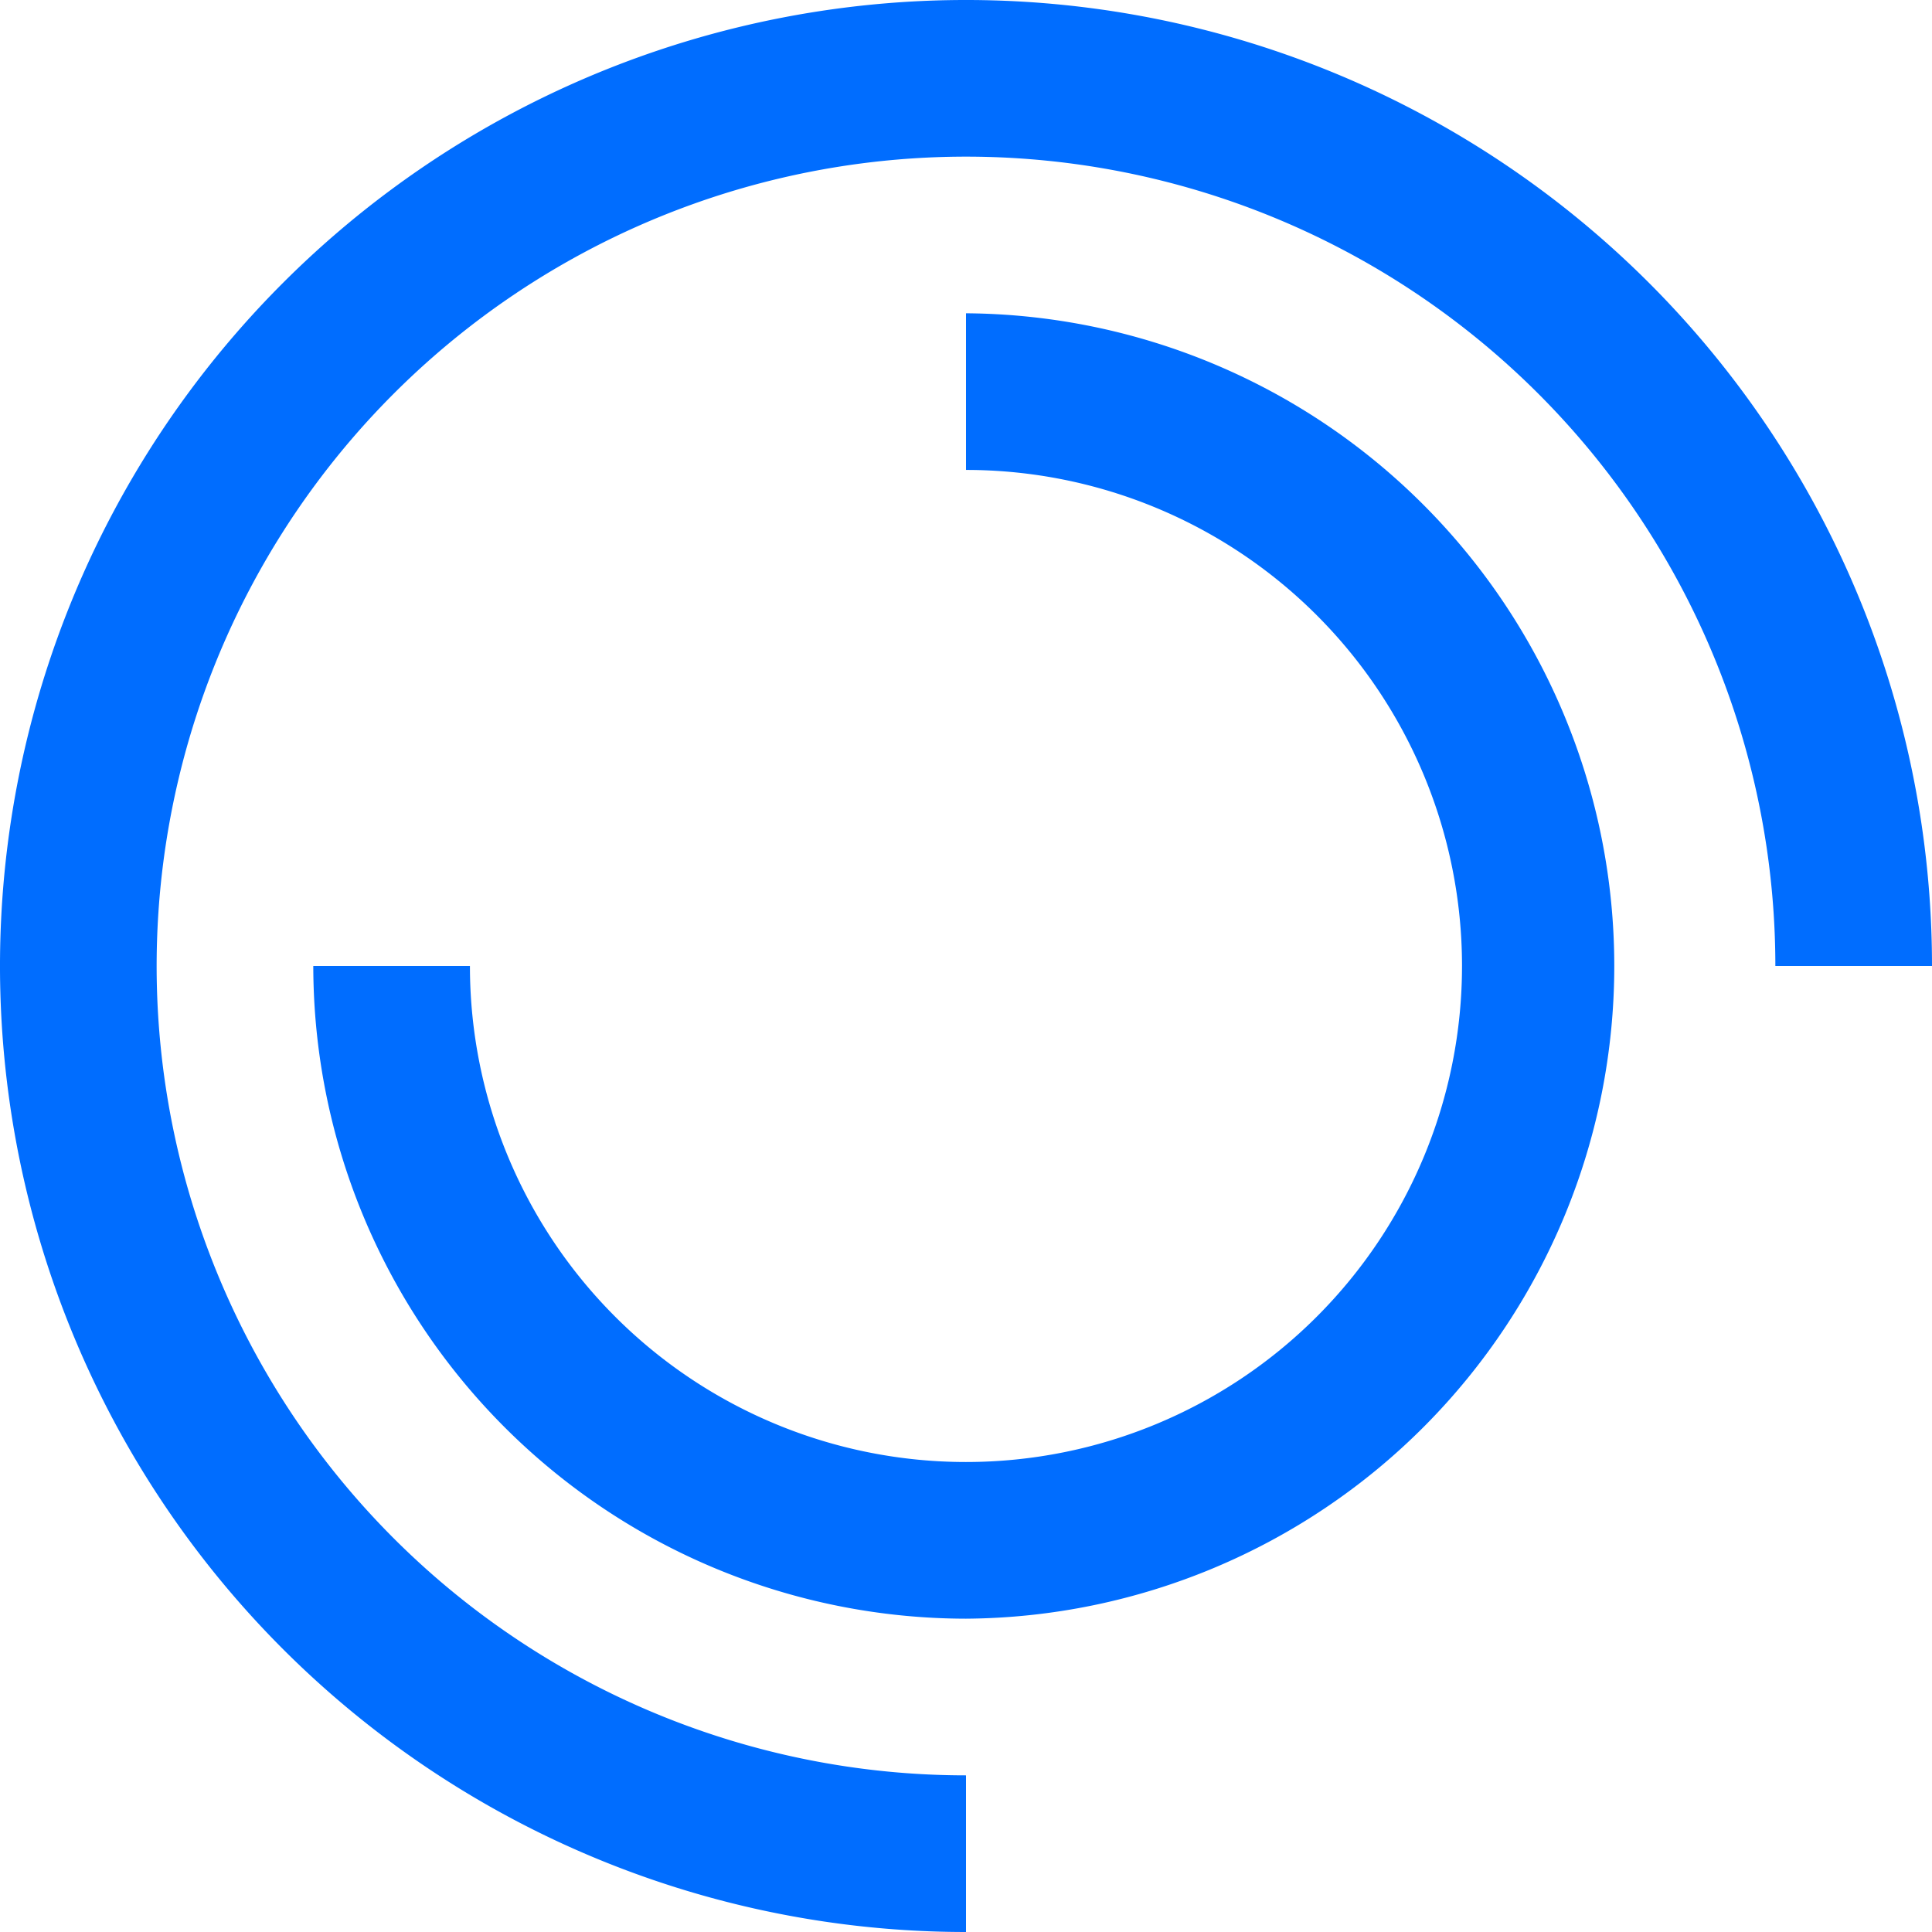 <svg xmlns="http://www.w3.org/2000/svg" xmlns:xlink="http://www.w3.org/1999/xlink" width="64" height="64" viewBox="0 0 64 64"><defs><clipPath id="a"><rect width="64" height="64" fill="none"/></clipPath></defs><g clip-path="url(#a)"><path d="M53.406,75.027A21.646,21.646,0,0,1,31.784,53.406h5.189A16.432,16.432,0,1,0,53.406,36.973V31.784a21.622,21.622,0,0,1,0,43.243" transform="translate(-21.406 -21.406)" fill="#006dff"/><path d="M32,64A32,32,0,1,1,64,32H58.811A26.811,26.811,0,1,0,32,58.811Z" fill="#006dff"/></g></svg>